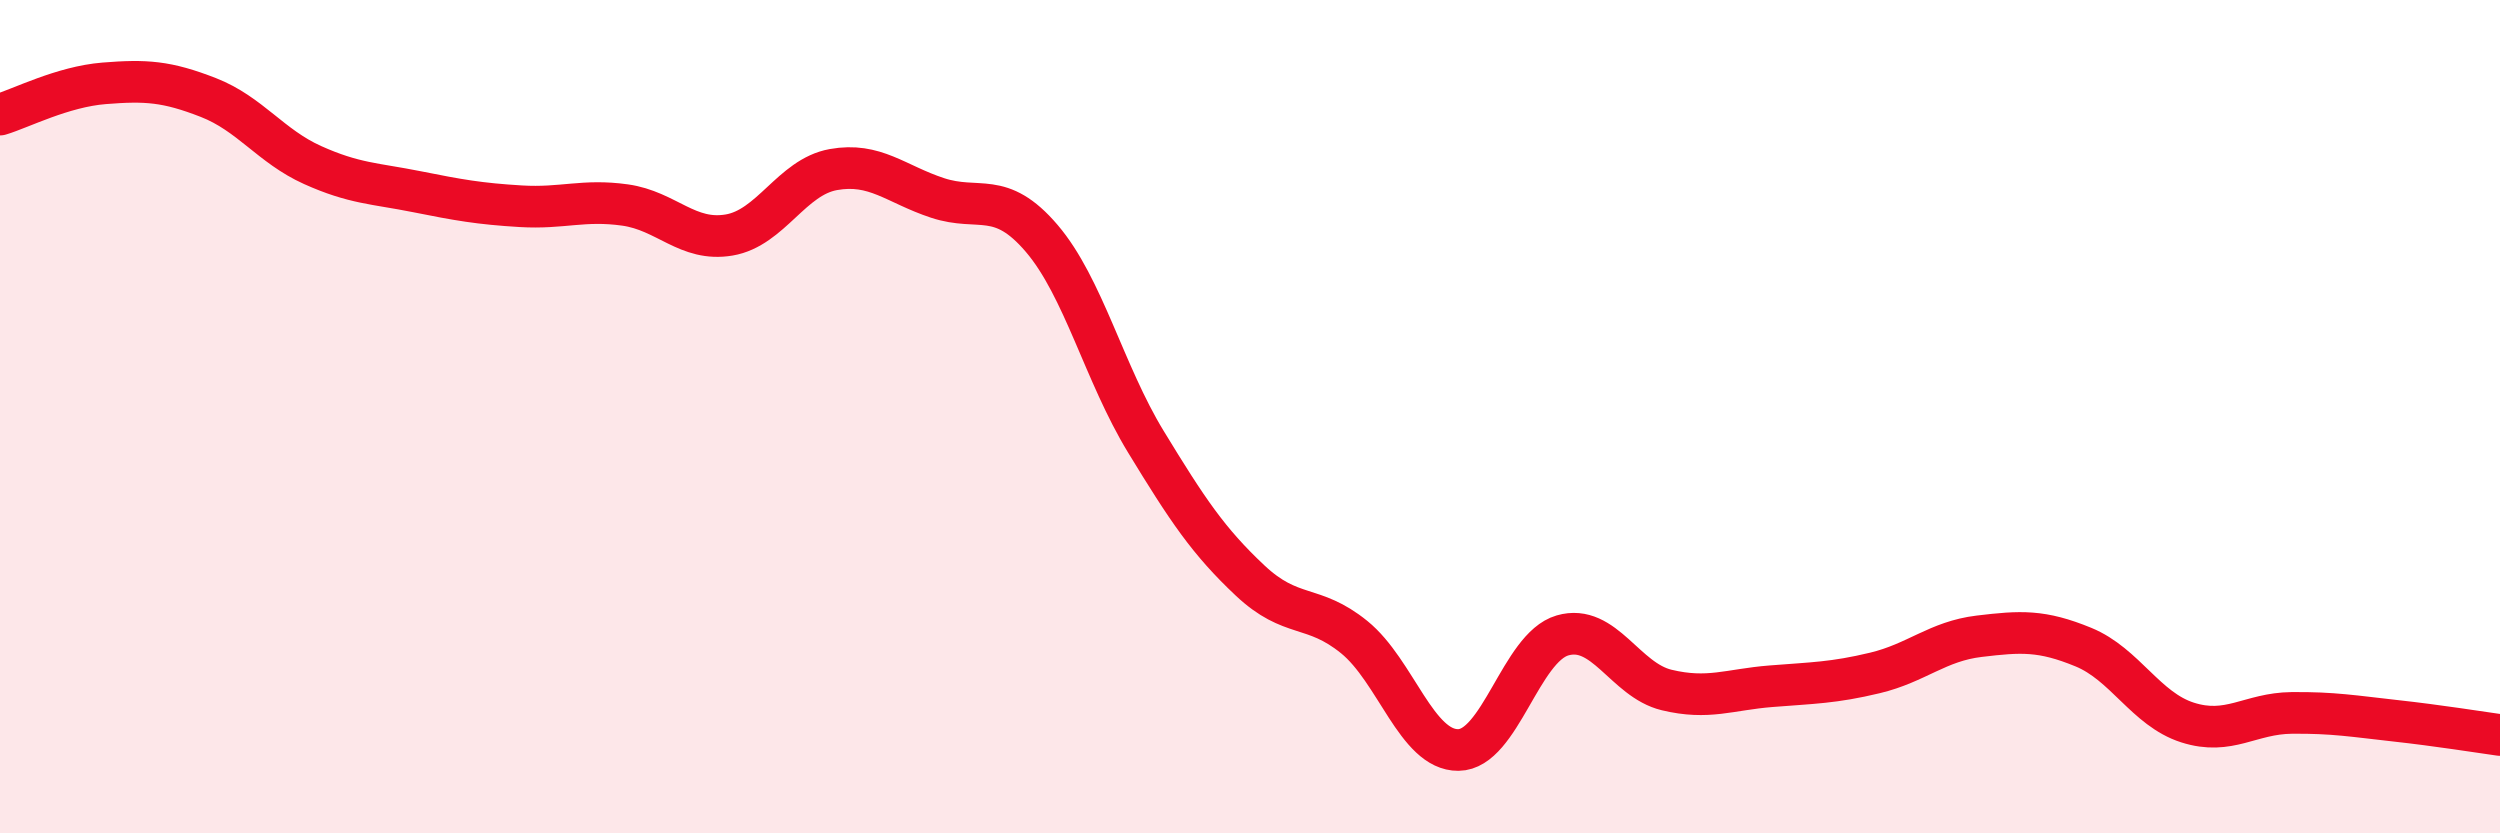 
    <svg width="60" height="20" viewBox="0 0 60 20" xmlns="http://www.w3.org/2000/svg">
      <path
        d="M 0,2.75 C 0.5,2.6 1.5,2.08 2.5,2 C 3.5,1.92 4,1.95 5,2.34 C 6,2.73 6.5,3.51 7.5,3.96 C 8.5,4.41 9,4.4 10,4.6 C 11,4.8 11.5,4.89 12.5,4.95 C 13.5,5.01 14,4.78 15,4.92 C 16,5.06 16.5,5.81 17.5,5.64 C 18.5,5.47 19,4.25 20,4.07 C 21,3.89 21.5,4.42 22.5,4.75 C 23.5,5.08 24,4.55 25,5.72 C 26,6.89 26.5,8.96 27.5,10.6 C 28.5,12.24 29,12.99 30,13.93 C 31,14.87 31.5,14.48 32.5,15.29 C 33.5,16.1 34,18.01 35,18 C 36,17.99 36.5,15.54 37.5,15.25 C 38.5,14.96 39,16.32 40,16.56 C 41,16.8 41.5,16.55 42.5,16.47 C 43.5,16.39 44,16.39 45,16.15 C 46,15.91 46.5,15.39 47.5,15.27 C 48.5,15.15 49,15.12 50,15.53 C 51,15.94 51.5,17.02 52.5,17.34 C 53.5,17.66 54,17.12 55,17.11 C 56,17.1 56.5,17.19 57.5,17.3 C 58.5,17.41 59.5,17.57 60,17.64L60 20L0 20Z"
        fill="#EB0A25"
        opacity="0.1"
        stroke-linecap="round"
        stroke-linejoin="round"
      />
      <path
        d="M 0,2.75 C 0.5,2.6 1.5,2.08 2.5,2 C 3.5,1.92 4,1.95 5,2.34 C 6,2.73 6.5,3.51 7.5,3.96 C 8.5,4.41 9,4.4 10,4.6 C 11,4.8 11.5,4.89 12.5,4.95 C 13.5,5.01 14,4.78 15,4.92 C 16,5.06 16.5,5.81 17.5,5.64 C 18.5,5.47 19,4.25 20,4.07 C 21,3.89 21.5,4.42 22.5,4.75 C 23.5,5.08 24,4.55 25,5.72 C 26,6.89 26.5,8.96 27.5,10.6 C 28.5,12.24 29,12.99 30,13.93 C 31,14.87 31.5,14.48 32.5,15.29 C 33.5,16.1 34,18.01 35,18 C 36,17.99 36.5,15.54 37.5,15.25 C 38.5,14.96 39,16.32 40,16.56 C 41,16.8 41.5,16.55 42.5,16.47 C 43.5,16.39 44,16.39 45,16.15 C 46,15.91 46.5,15.39 47.5,15.27 C 48.5,15.15 49,15.12 50,15.53 C 51,15.94 51.5,17.02 52.5,17.34 C 53.5,17.66 54,17.12 55,17.11 C 56,17.1 56.5,17.19 57.5,17.3 C 58.5,17.41 59.5,17.57 60,17.64"
        stroke="#EB0A25"
        stroke-width="1"
        fill="none"
        stroke-linecap="round"
        stroke-linejoin="round"
      />
    </svg>
  
